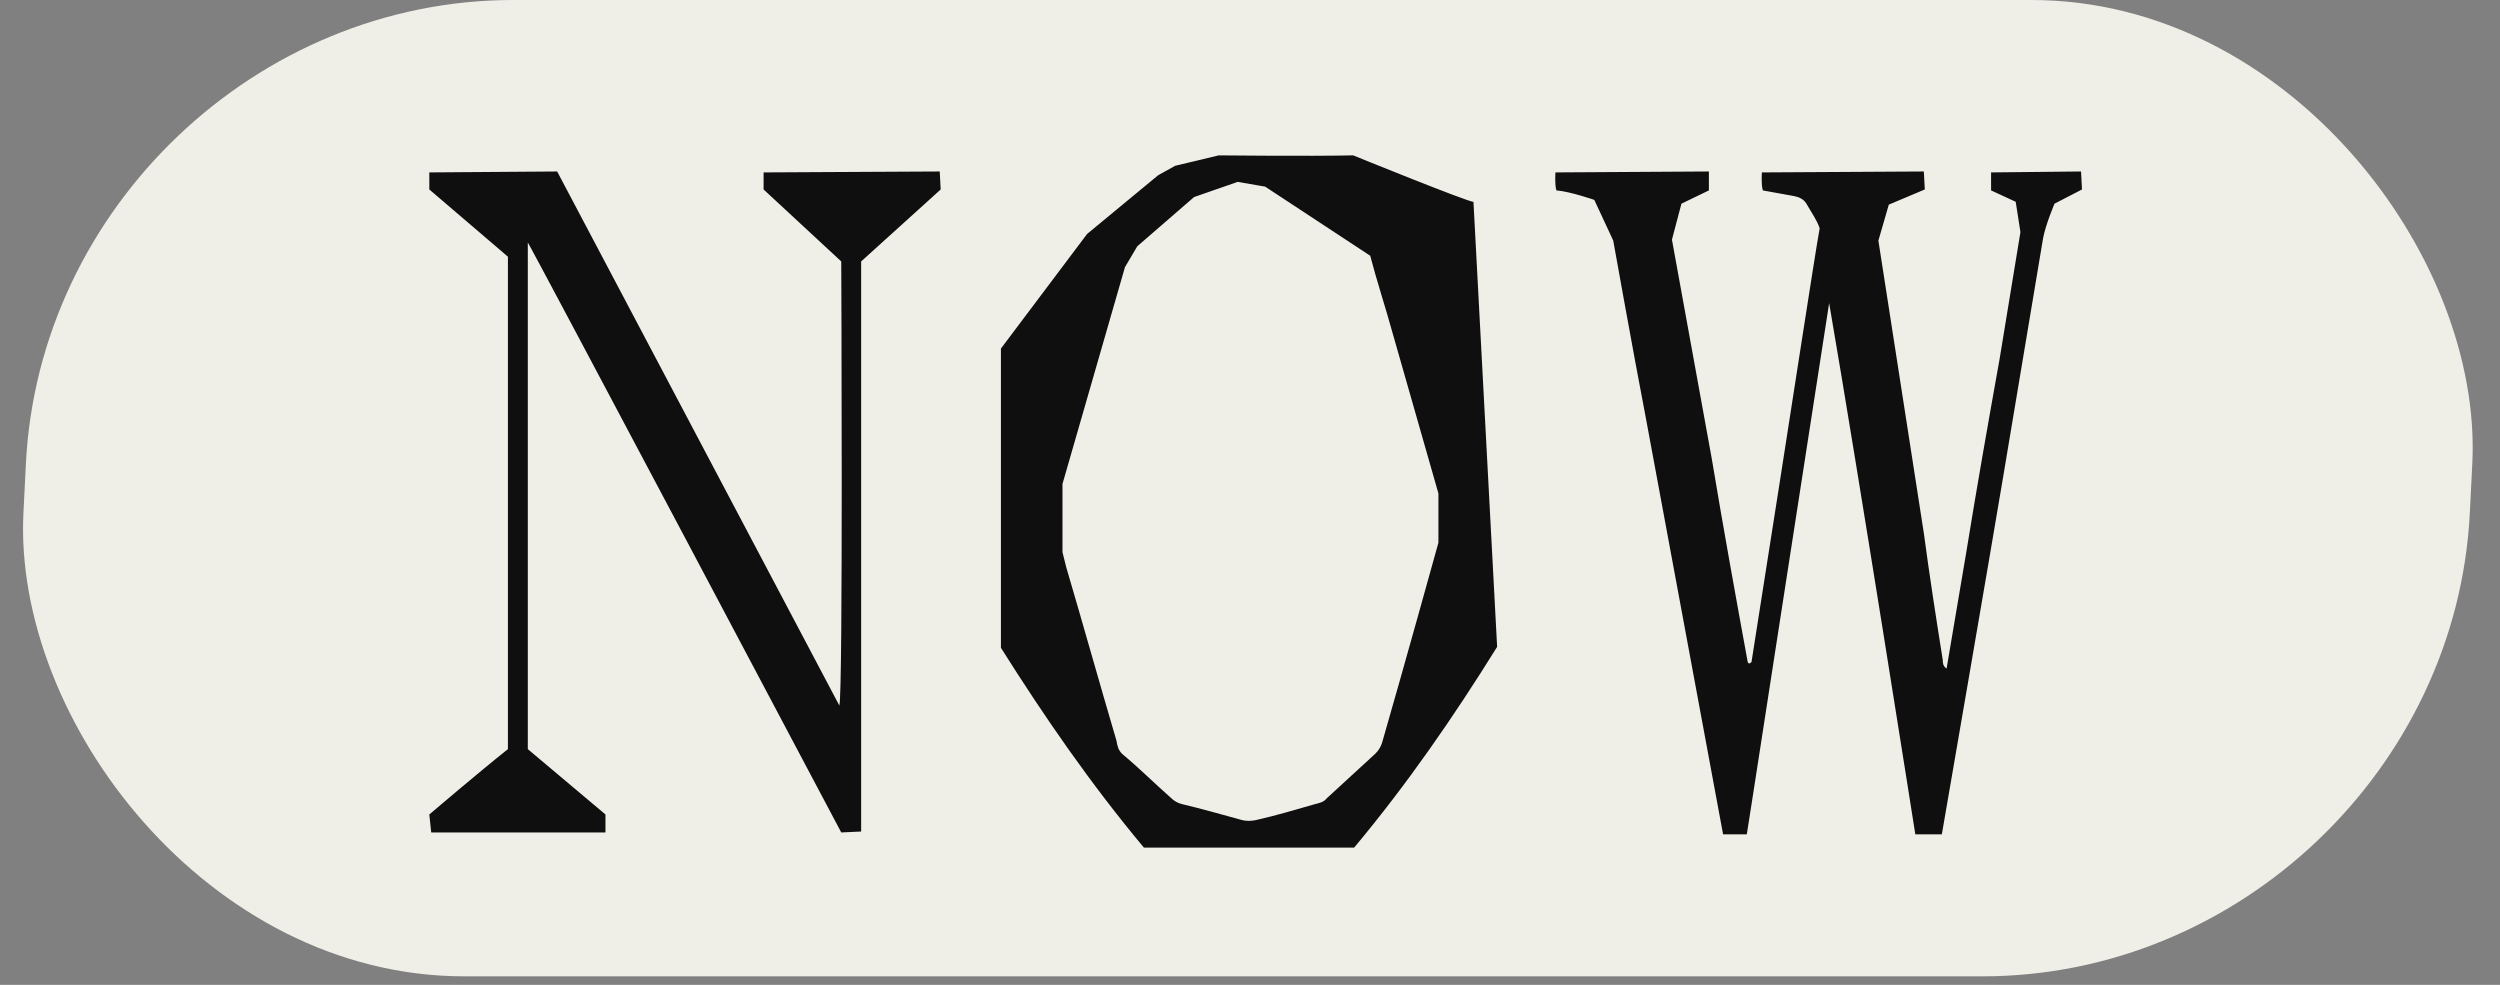 <svg xmlns="http://www.w3.org/2000/svg" width="264" height="104" viewBox="0 0 264 104" fill="none"><rect x="0" y="0" width="264" height="104" fill="#808080" stroke="none"/><rect width="258.339" height="103.204" rx="49" transform="matrix(1 0 -0.05 0.999 5.186 0)" fill="#EFEEE7"></rect><path d="M63.936 87.907H45.536L45.336 86.007C45.336 86.007 50.736 81.407 53.636 79.108V27.108L45.336 20.008V18.207L58.836 18.108L88.636 74.507C89.036 73.308 88.836 27.608 88.836 27.608L80.636 20.008V18.207L99.236 18.108L99.336 20.008L90.936 27.608V87.808L88.836 87.907C88.836 87.907 55.836 25.608 55.736 25.608V79.108L63.936 86.007V87.907ZM155.597 21.308L158.097 68.308C153.497 75.707 148.597 82.808 142.997 89.507H120.797C115.197 82.808 110.297 75.707 105.697 68.407V36.807L114.797 24.707L122.297 18.508L124.097 17.508L128.697 16.407C128.697 16.407 138.097 16.508 142.897 16.407C142.897 16.407 155.197 21.407 155.597 21.308ZM151.897 57.307V52.108L147.097 35.307C146.297 32.407 145.397 29.707 144.697 27.008L133.597 19.707L130.697 19.207L126.097 20.808L120.097 26.008L118.797 28.207L112.197 51.108V58.307L112.597 59.907C114.397 66.007 116.097 72.108 117.897 78.207C117.997 78.808 118.097 79.207 118.497 79.608C120.297 81.108 121.897 82.707 123.597 84.207C123.997 84.608 124.397 84.808 124.797 84.907C126.897 85.407 128.997 86.007 131.197 86.608C131.597 86.707 132.097 86.707 132.597 86.608C134.797 86.108 136.797 85.507 138.897 84.907C139.297 84.808 139.797 84.707 140.097 84.308L144.997 79.808C145.697 79.207 145.897 78.707 146.097 77.907C148.097 71.007 151.897 57.307 151.897 57.307ZM184.458 88.108H181.958L173.758 43.907C172.558 37.708 170.358 25.407 170.358 25.407L168.358 21.108C168.358 21.108 165.758 20.207 164.358 20.108C164.158 19.508 164.258 18.207 164.258 18.207L180.458 18.108V20.108L177.558 21.508L176.558 25.308L180.758 48.407C181.958 55.608 183.258 62.807 184.558 69.907C184.658 70.108 184.758 70.108 184.958 69.907L187.958 50.807C188.958 44.508 191.658 26.808 192.158 24.108C191.858 23.207 191.258 22.407 190.758 21.508C190.458 21.008 189.958 20.808 189.458 20.707L186.158 20.108C185.958 19.508 186.058 18.207 186.058 18.207L203.158 18.108L203.258 20.008L199.458 21.608L198.358 25.407L203.158 56.307C203.758 60.807 204.458 65.308 205.158 69.707C205.158 70.007 205.158 70.308 205.558 70.608L207.658 58.208C208.758 51.407 209.958 44.608 211.158 37.907L213.358 24.508L212.858 21.308L210.258 20.108V18.207L219.758 18.108L219.858 20.008L216.958 21.508C216.958 21.508 216.058 23.608 215.758 25.108L211.558 50.208C210.258 58.008 205.058 88.108 205.058 88.108H202.258C202.258 88.108 196.358 50.608 193.158 32.008C190.258 50.608 184.458 88.308 184.458 88.108Z" fill="#0F0F0F"></path></svg>